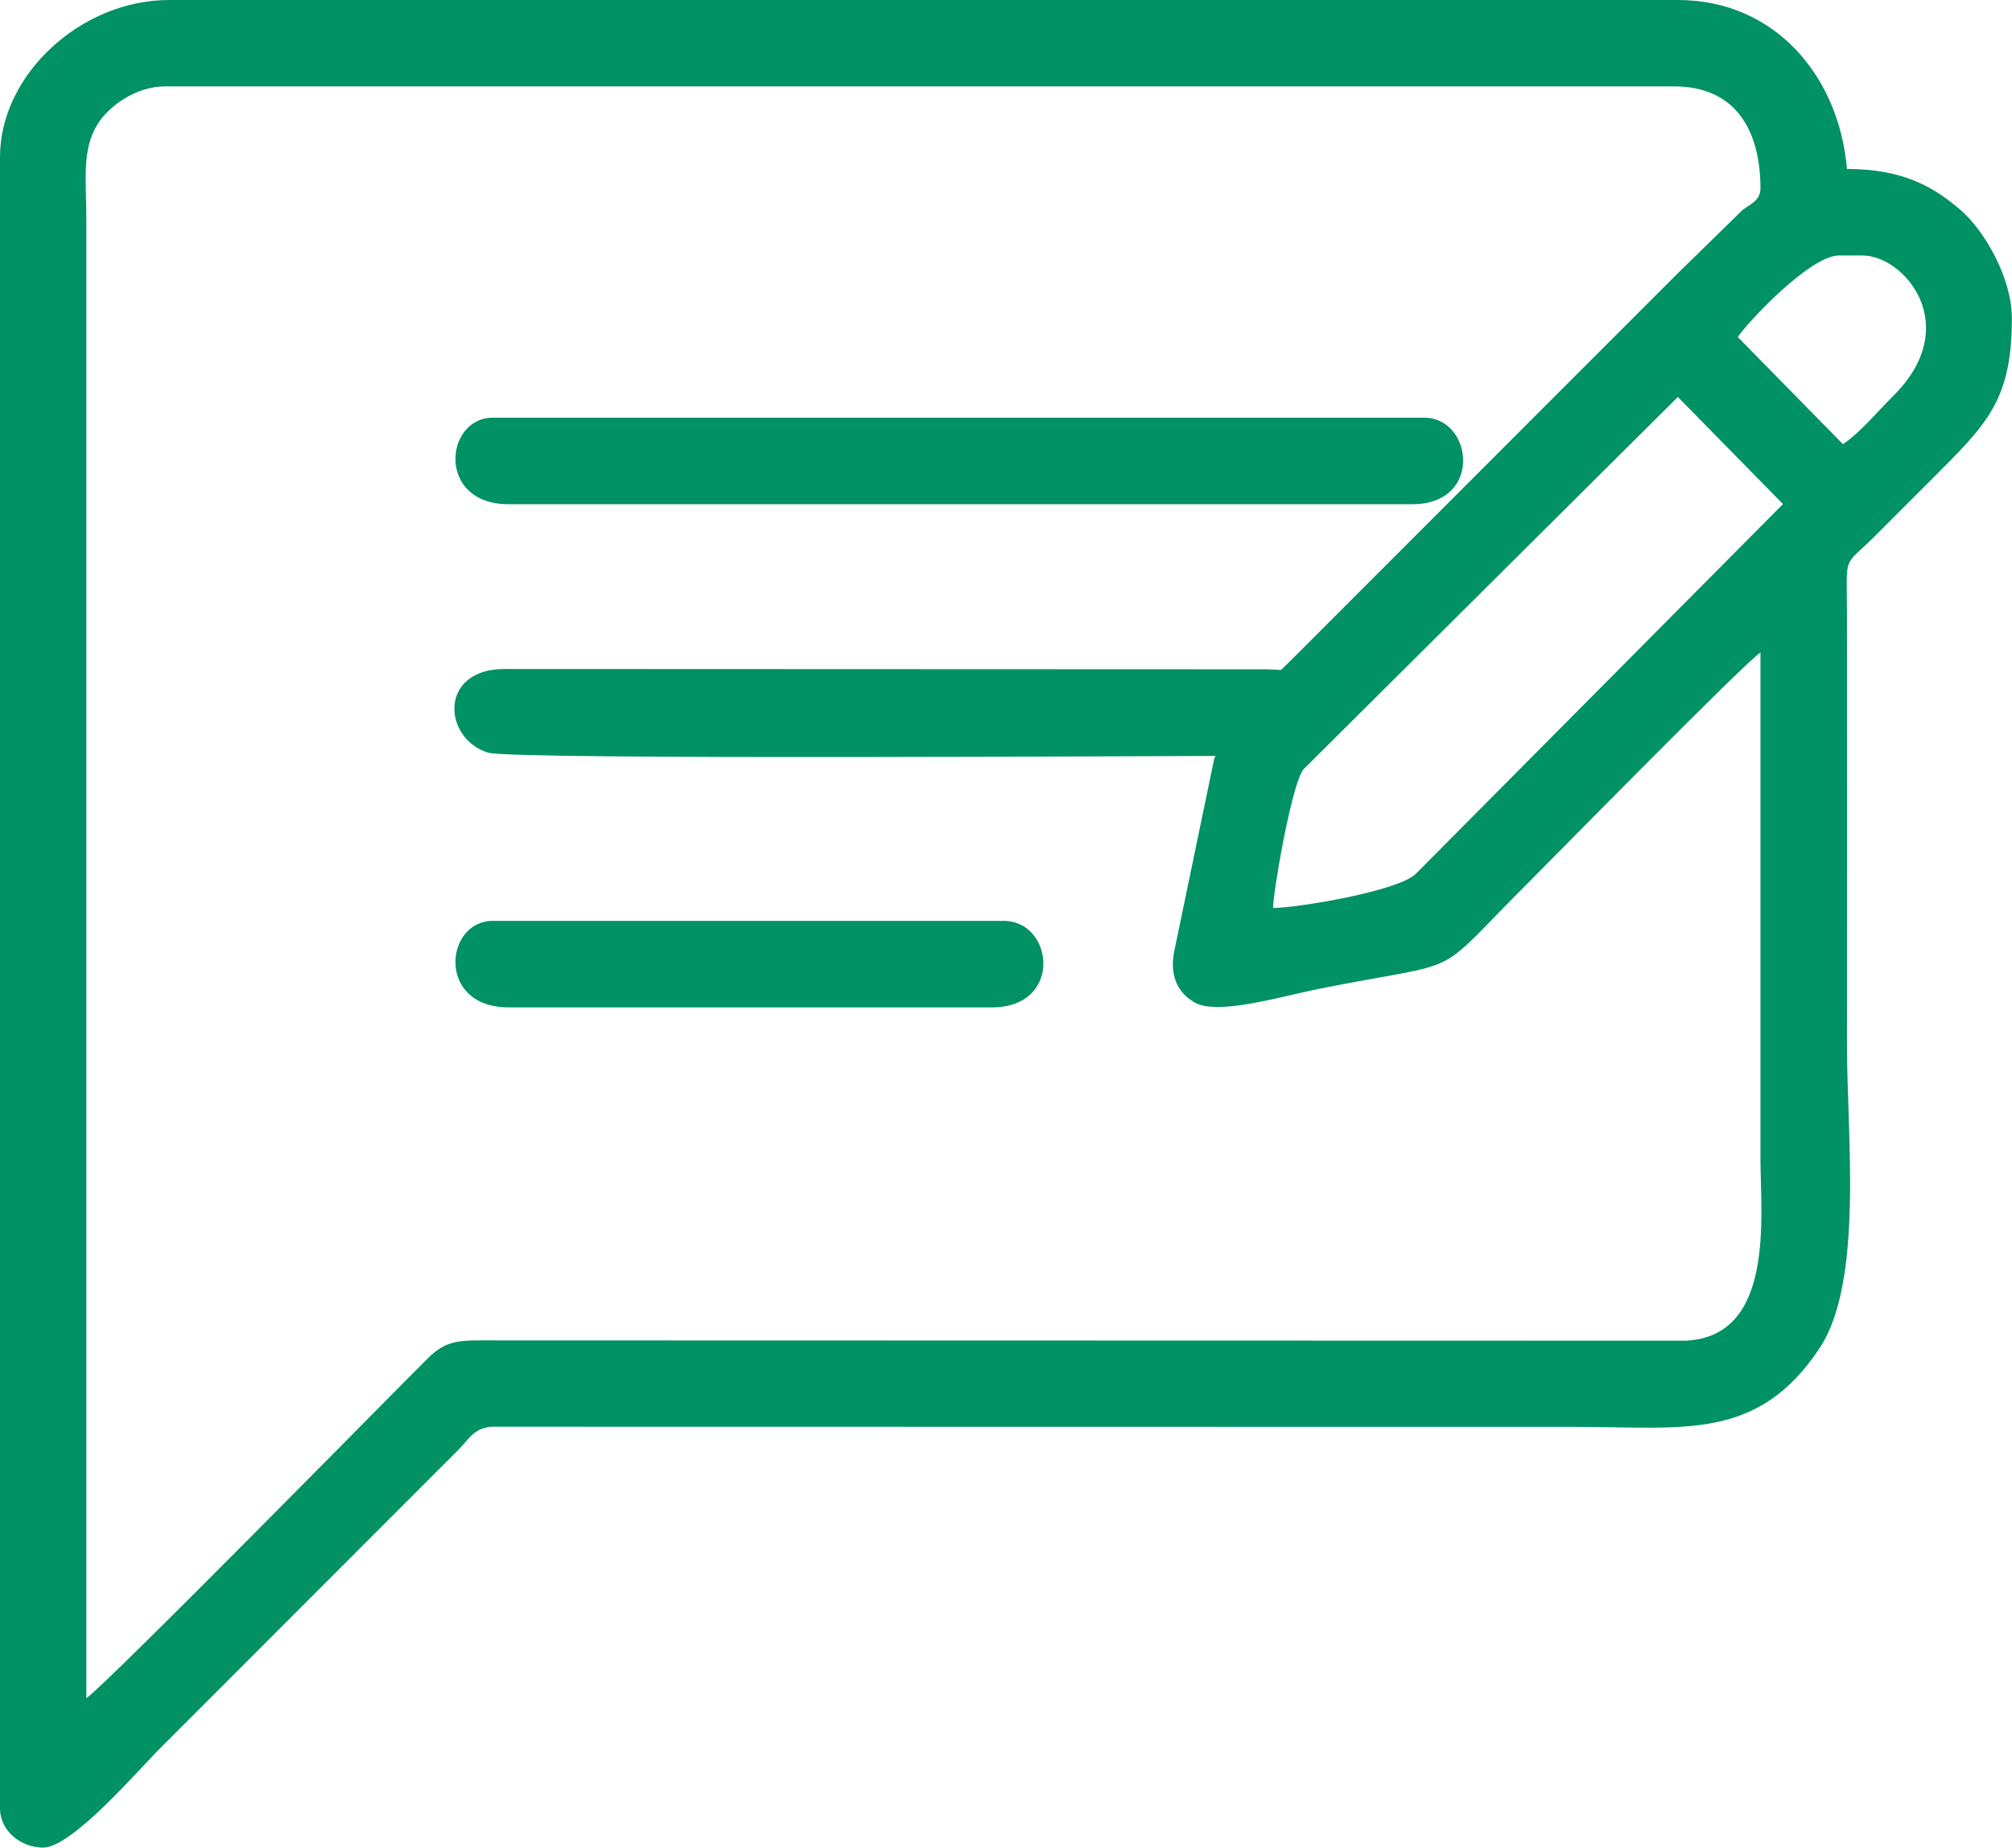 <svg width="133.969" height="123.012" viewBox="0 0 133.969 123.012" fill="none" xmlns="http://www.w3.org/2000/svg" xmlns:xlink="http://www.w3.org/1999/xlink">
	<desc>
			Created with Pixso.
	</desc>
	<defs/>
	<path id="path" d="M33.86 33.57L94.04 33.57C98.76 33.57 98.08 27.81 94.83 27.81L32.81 27.81C29.6 27.81 29.05 33.57 33.86 33.57ZM33.86 67.07L66.04 67.07C70.8 67.07 70.17 61.31 66.83 61.31L32.81 61.31C29.6 61.31 29.05 67.07 33.86 67.07ZM83.31 50.32C91.31 50.06 92.15 44.74 84.36 44.56L33.58 44.54C29.2 44.55 29.48 49.16 32.49 50.11C34.08 50.61 78.35 50.32 83.31 50.32Z" fill="#009164" fill-opacity="1" fill-rule="evenodd"/>
	<path id="path" d="M84.77 60.45C84.77 59.36 86.02 52.16 86.79 51.22L111.72 26.43L118.72 33.56L94.27 58.18C93.08 59.34 86.35 60.45 84.77 60.45ZM122.45 17.01L124.02 17.01C126.8 17.01 130.78 21.69 126.05 26.37C125 27.41 123.87 28.8 122.71 29.57L115.71 22.44C116.34 21.48 120.52 17.01 122.45 17.01ZM80.85 50.51L78.19 63.32C77.89 64.82 78.31 66.04 79.54 66.74C81.08 67.62 85.16 66.37 87.8 65.84C97.88 63.83 95.17 65.36 101.58 58.95C103.66 56.87 116.1 44.19 117.22 43.44L117.22 77.2C117.22 80.85 118.23 88.97 112.26 89.26L32.96 89.24C30.53 89.23 29.75 89.18 28.44 90.48C26.65 92.25 7.07 112.18 5.75 113.06L5.75 14.65C5.75 12.06 5.43 10.02 6.47 8.31C7.24 7.05 9.07 5.75 10.98 5.75L111.46 5.75C115.57 5.75 117.22 8.68 117.22 12.56C117.22 13.33 116.55 13.59 116.03 13.98L111.66 18.25C109.72 20.19 107.97 21.94 106.03 23.88L86.41 43.51C85.11 44.86 82.64 46.83 80.85 50.51ZM0 10.46L0 120.39L0 120.46C0.04 121.92 1.4 123.01 2.87 123.01C4.8 123.01 9.19 117.86 10.66 116.4L28.71 98.34C29.39 97.66 29.87 97.18 30.54 96.51C31.22 95.82 31.52 95.12 32.69 94.99L90.53 95C95.33 95 100.12 95 104.92 95C112.11 95 117.02 95.97 121.15 89.77C124.1 85.34 122.98 75.59 122.98 69.61C122.98 60.02 122.99 50.42 122.98 40.82C122.97 36.77 122.69 37.84 124.87 35.66C126.16 34.37 127.25 33.28 128.54 31.99C132.28 28.25 133.96 26.71 133.96 21.19C133.96 18.47 132.12 15.38 130.63 14.06C128.69 12.34 126.56 11.25 122.98 11.25C122.46 5.11 118.22 0 111.72 0L11.25 0C5.43 0 0 4.93 0 10.46Z" fill="#009164" fill-opacity="1" fill-rule="evenodd"/>
</svg>
